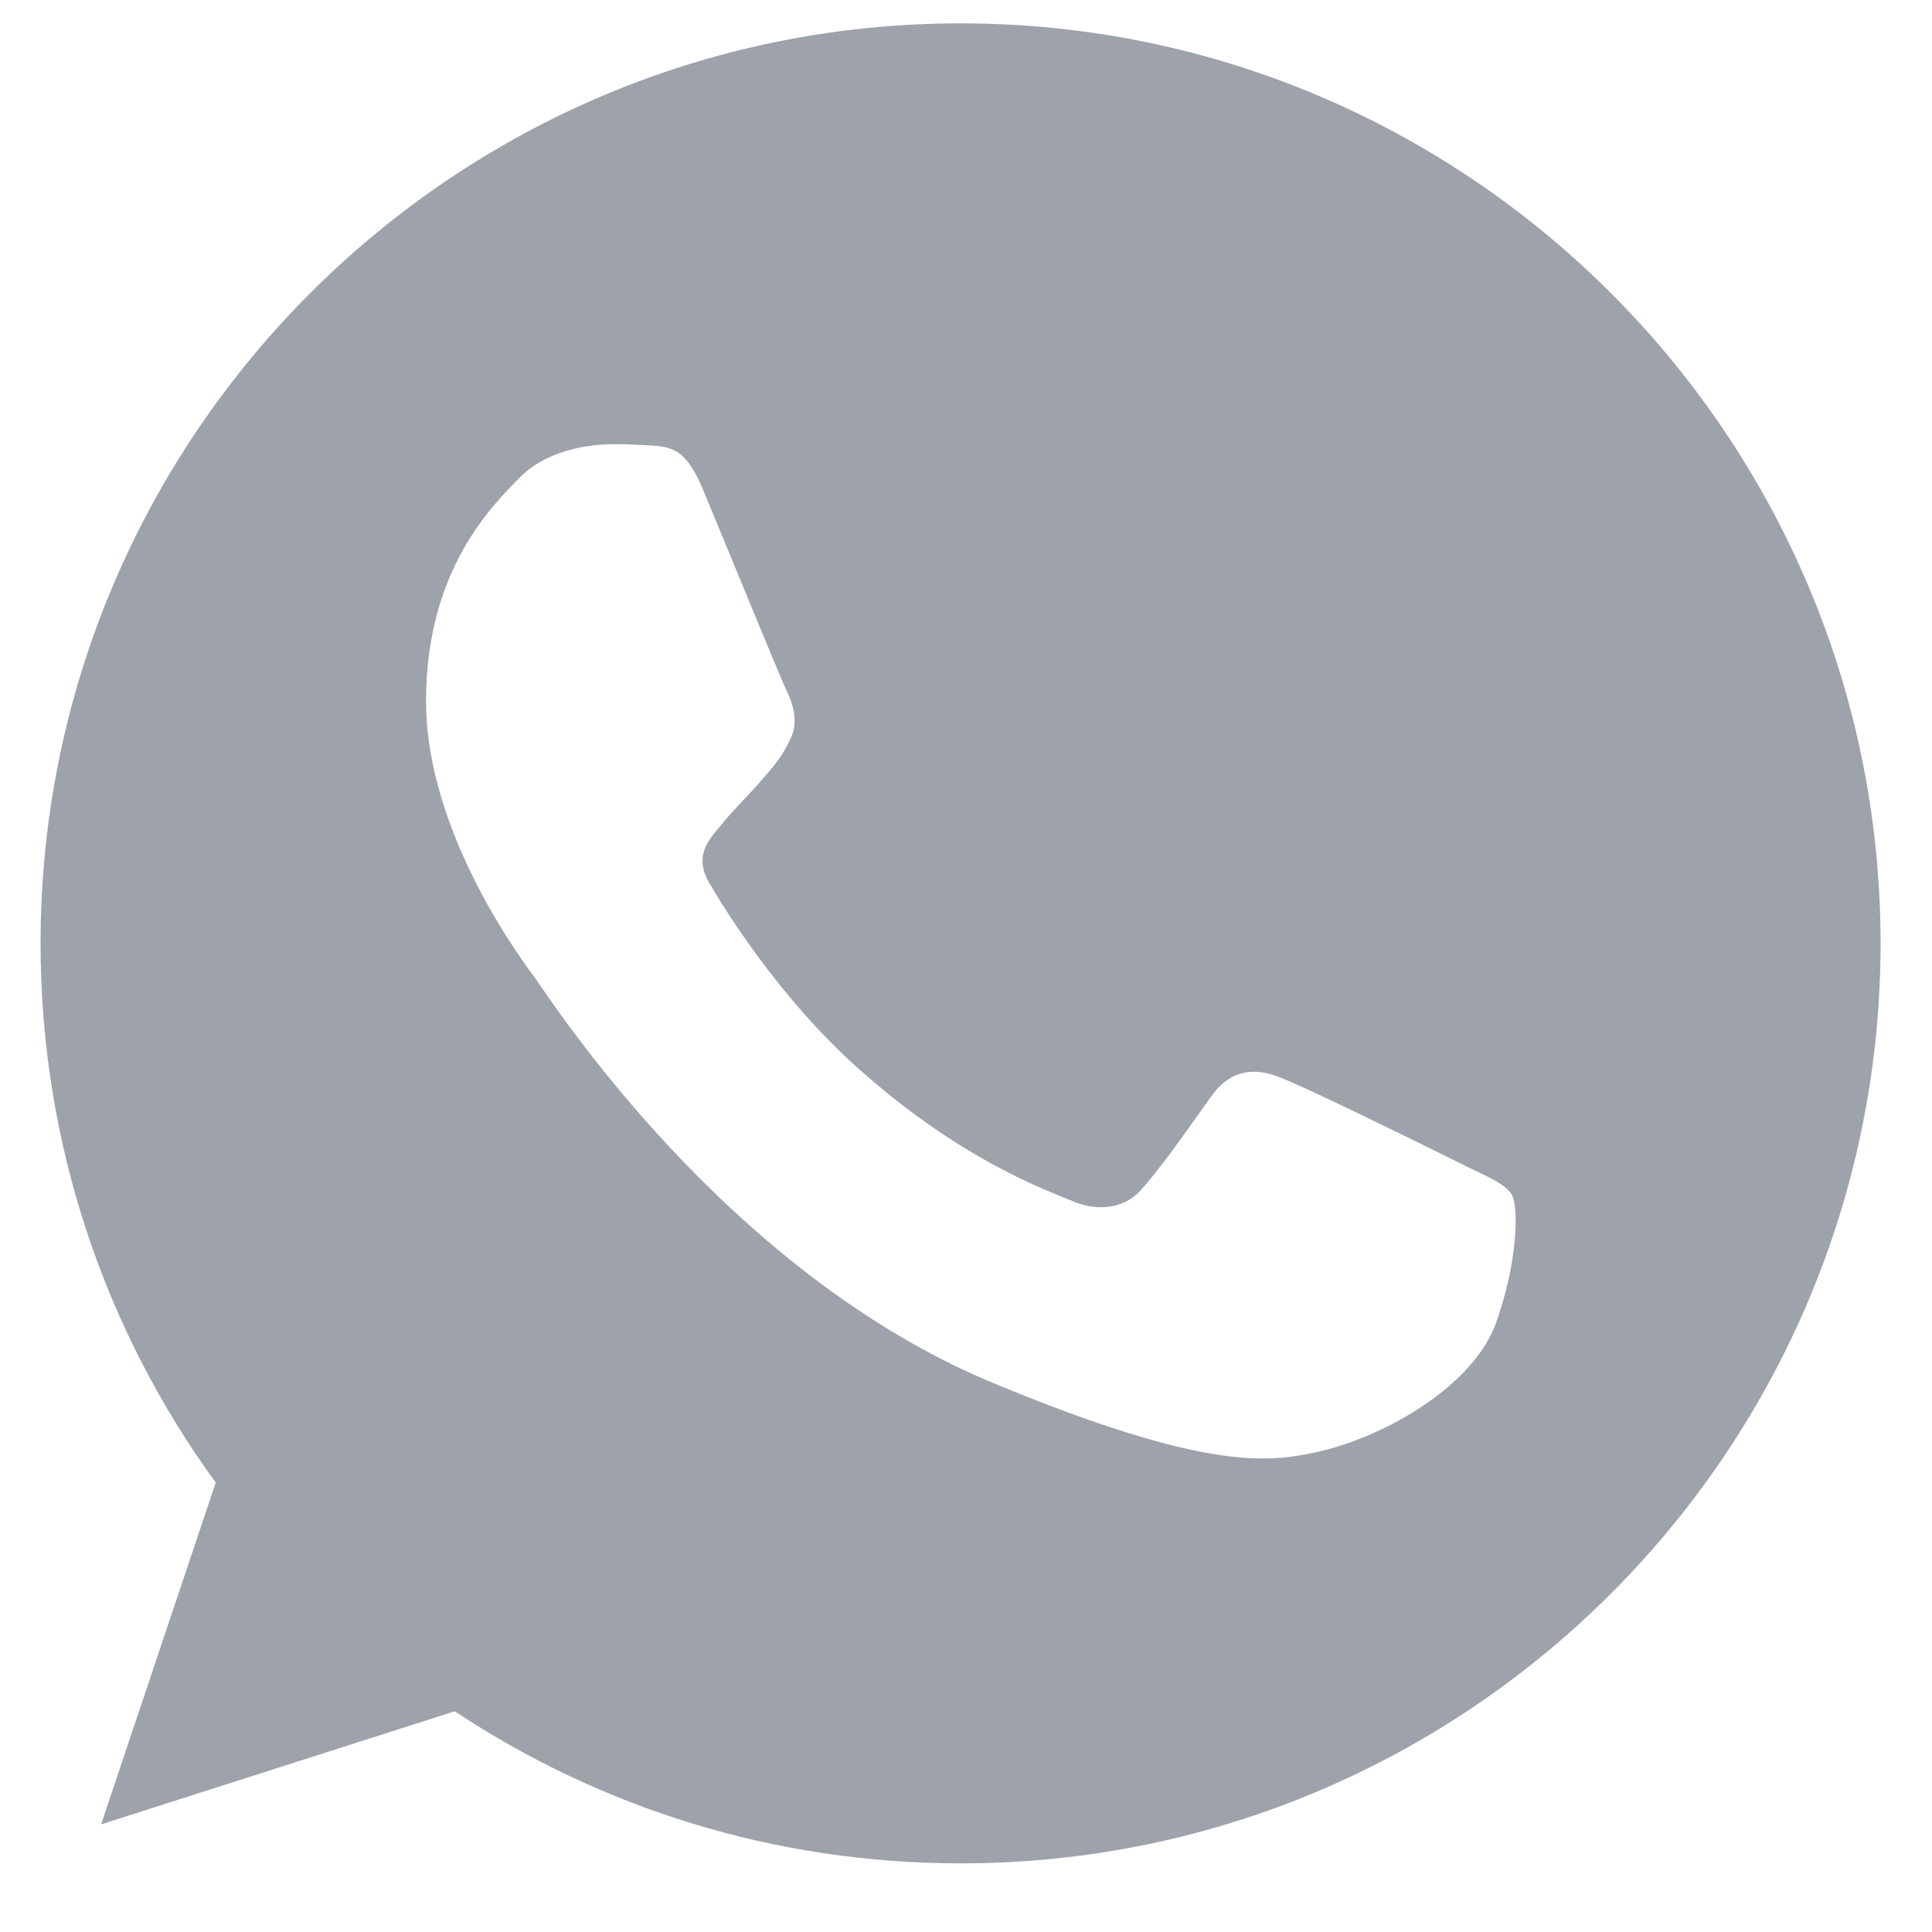 <svg width="28" height="28" viewBox="0 0 21 21" fill="#9EA2AA" xmlns="http://www.w3.org/2000/svg">
	<path d="M10.444 0.254H10.439C4.925 0.254 0.441 4.739 0.441 10.254C0.441 12.441 1.146 14.469 2.345 16.115L1.099 19.83L4.943 18.601C6.524 19.649 8.41 20.254 10.444 20.254C15.958 20.254 20.441 15.768 20.441 10.254C20.441 4.74 15.958 0.254 10.444 0.254ZM16.263 14.375C16.021 15.056 15.064 15.621 14.3 15.786C13.778 15.898 13.095 15.986 10.798 15.034C7.859 13.816 5.966 10.83 5.819 10.636C5.678 10.443 4.631 9.055 4.631 7.62C4.631 6.185 5.36 5.486 5.654 5.186C5.895 4.94 6.294 4.828 6.676 4.828C6.8 4.828 6.911 4.834 7.011 4.839C7.305 4.851 7.453 4.869 7.646 5.333C7.888 5.914 8.475 7.349 8.545 7.496C8.616 7.644 8.688 7.844 8.588 8.038C8.494 8.238 8.411 8.326 8.264 8.496C8.116 8.666 7.976 8.796 7.829 8.979C7.694 9.138 7.541 9.308 7.711 9.601C7.881 9.889 8.469 10.848 9.334 11.618C10.45 12.611 11.355 12.929 11.679 13.064C11.92 13.164 12.208 13.14 12.384 12.953C12.608 12.711 12.884 12.311 13.165 11.918C13.365 11.635 13.618 11.6 13.883 11.7C14.153 11.794 15.581 12.5 15.875 12.646C16.169 12.794 16.363 12.864 16.434 12.988C16.504 13.111 16.504 13.693 16.263 14.375Z"/>
</svg>